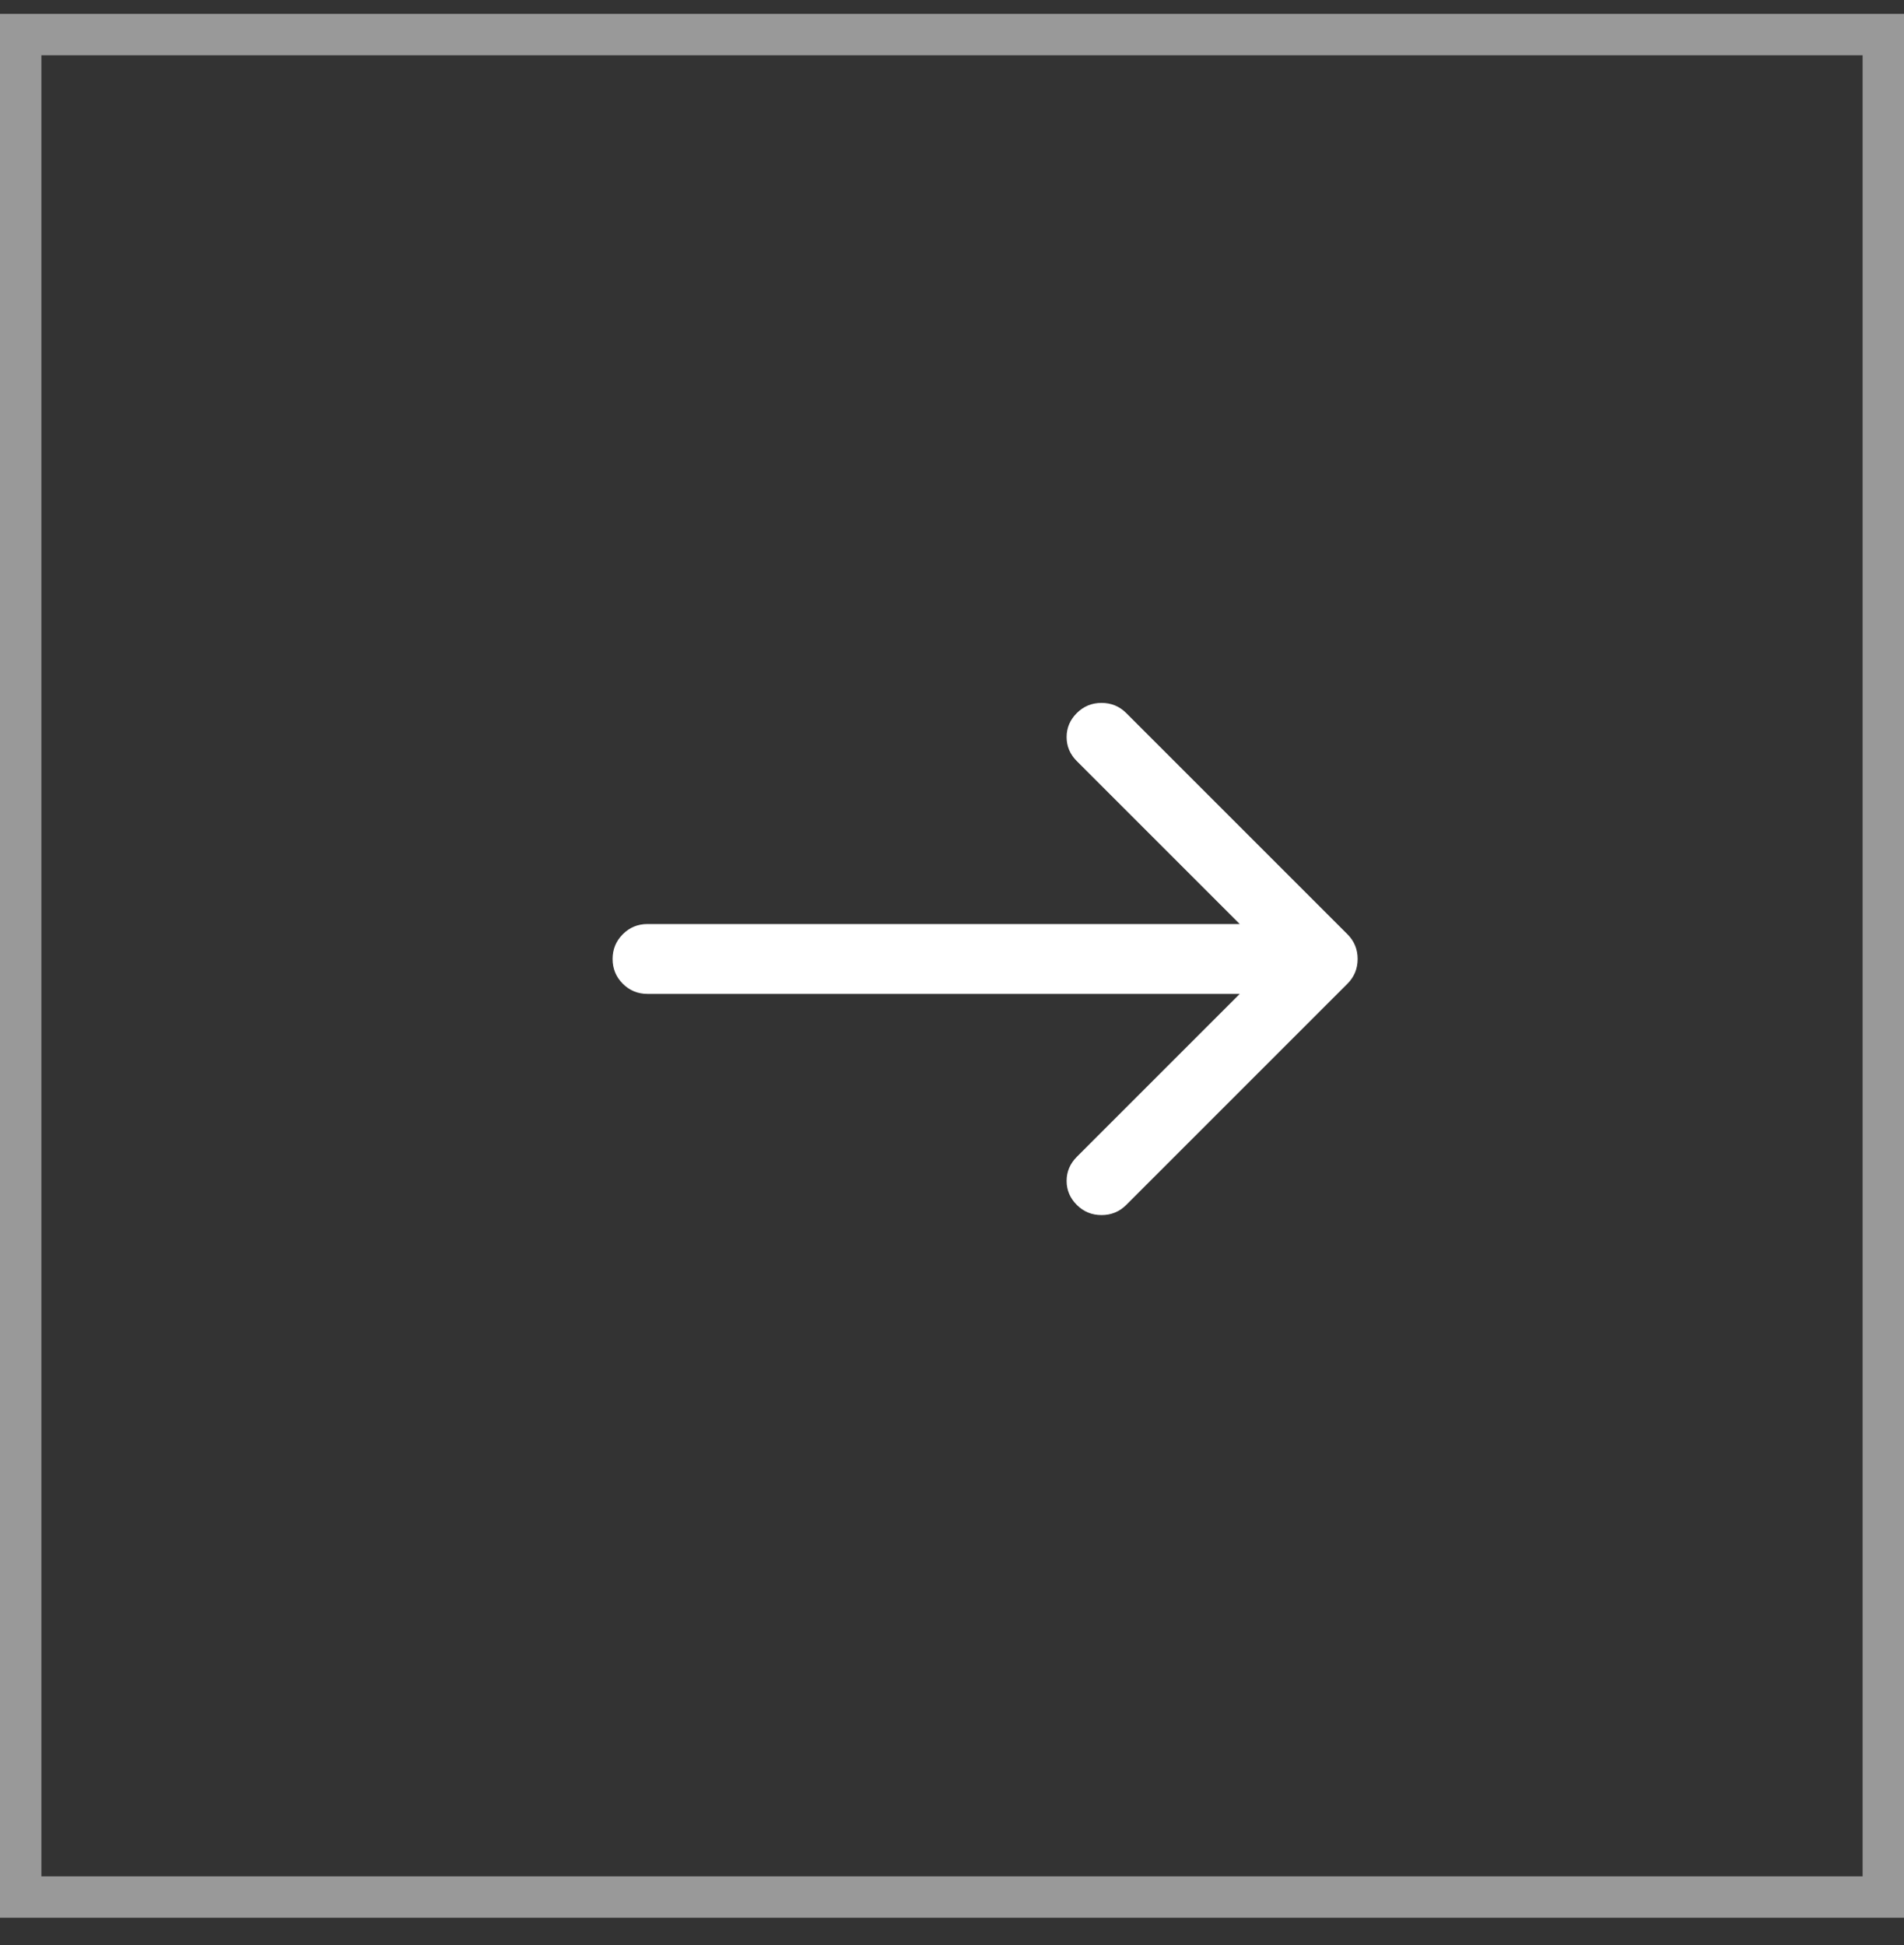 <svg xmlns="http://www.w3.org/2000/svg" width="46" height="47" viewBox="0 0 46 47" fill="none"><rect x="0" y="0" width="46" height="47" fill="#333333" stroke="none"/><g clip-path="url(#clip0_5_1516)"><path d="M32.554 22.573C32.718 22.737 32.8 22.936 32.8 23.17C32.8 23.404 32.718 23.604 32.554 23.768L27.21 29.112C27.046 29.276 26.847 29.358 26.613 29.358C26.378 29.358 26.179 29.276 26.015 29.112C25.851 28.948 25.769 28.754 25.769 28.532C25.769 28.309 25.851 28.116 26.015 27.951L29.952 24.014H15.644C15.409 24.014 15.21 23.932 15.046 23.768C14.882 23.604 14.8 23.404 14.8 23.17C14.8 22.936 14.882 22.737 15.046 22.573C15.21 22.408 15.409 22.326 15.644 22.326H29.952L26.015 18.389C25.851 18.225 25.769 18.032 25.769 17.809C25.769 17.586 25.851 17.393 26.015 17.229C26.179 17.065 26.378 16.983 26.613 16.983C26.847 16.983 27.046 17.065 27.21 17.229L32.554 22.573Z" fill="white"></path></g><rect x="0.5" y="0.835" width="45" height="45" stroke="white" stroke-opacity="0.5"></rect><defs><clipPath id="clip0_5_1516"><rect y="0.335" width="46" height="46" fill="white"></rect></clipPath></defs></svg>